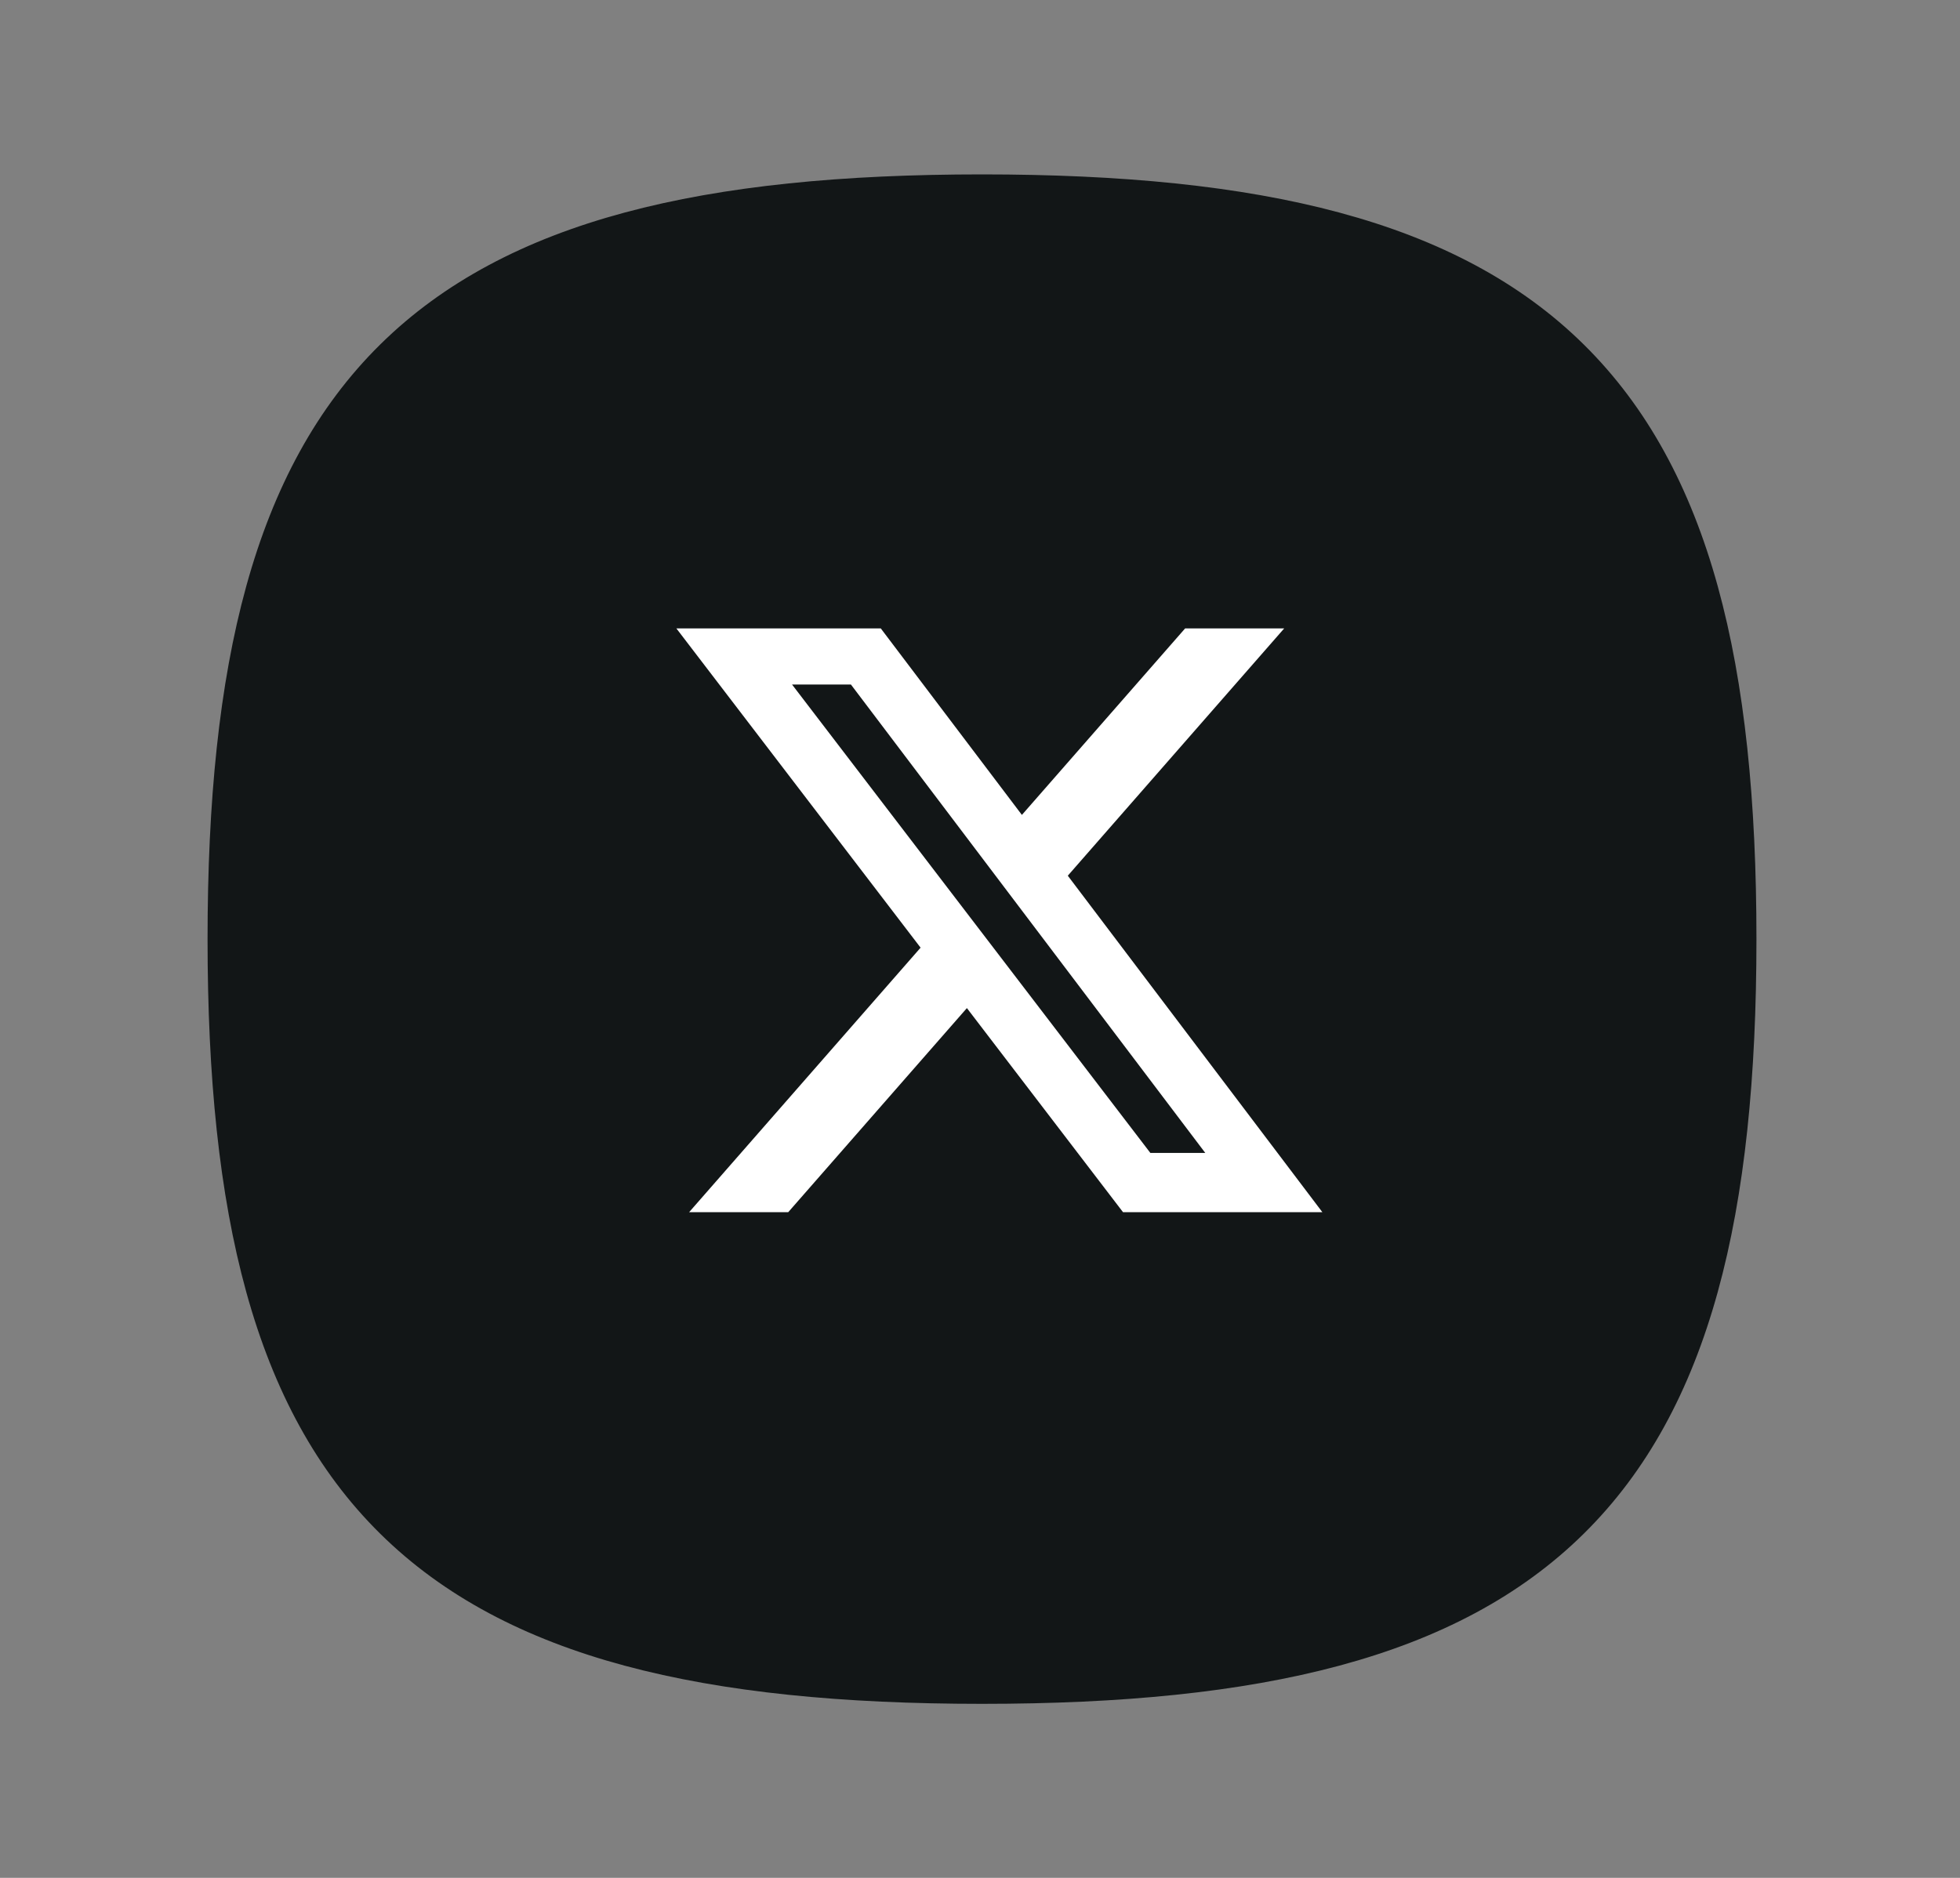 <svg width="48" height="46" viewBox="0 0 48 46" fill="none" xmlns="http://www.w3.org/2000/svg">
<rect x="0" y="0" width="48" height="46" fill="#808080" stroke="none"/>
<path d="M5.583 23.004C5.583 29.683 6.705 34.294 9.662 37.213C12.618 40.131 17.285 41.237 24.049 41.237C30.812 41.237 35.48 40.131 38.435 37.213C41.393 34.294 42.515 29.683 42.515 23.004C42.515 16.326 41.393 11.714 38.435 8.795C35.48 5.878 30.812 4.772 24.049 4.772C17.285 4.772 12.618 5.878 9.662 8.795C6.705 11.714 5.583 16.326 5.583 23.004Z" fill="#121617" stroke="#121617" stroke-linecap="round" stroke-linejoin="round"/>
<path d="M29.024 15.393H31.45L26.15 21.451L32.385 29.694H27.503L23.679 24.694L19.303 29.694H16.876L22.545 23.214L16.564 15.393H21.57L25.026 19.962L29.024 15.393ZM28.172 28.242H29.517L20.839 16.768H19.397L28.172 28.242Z" fill="white"/>
</svg>
